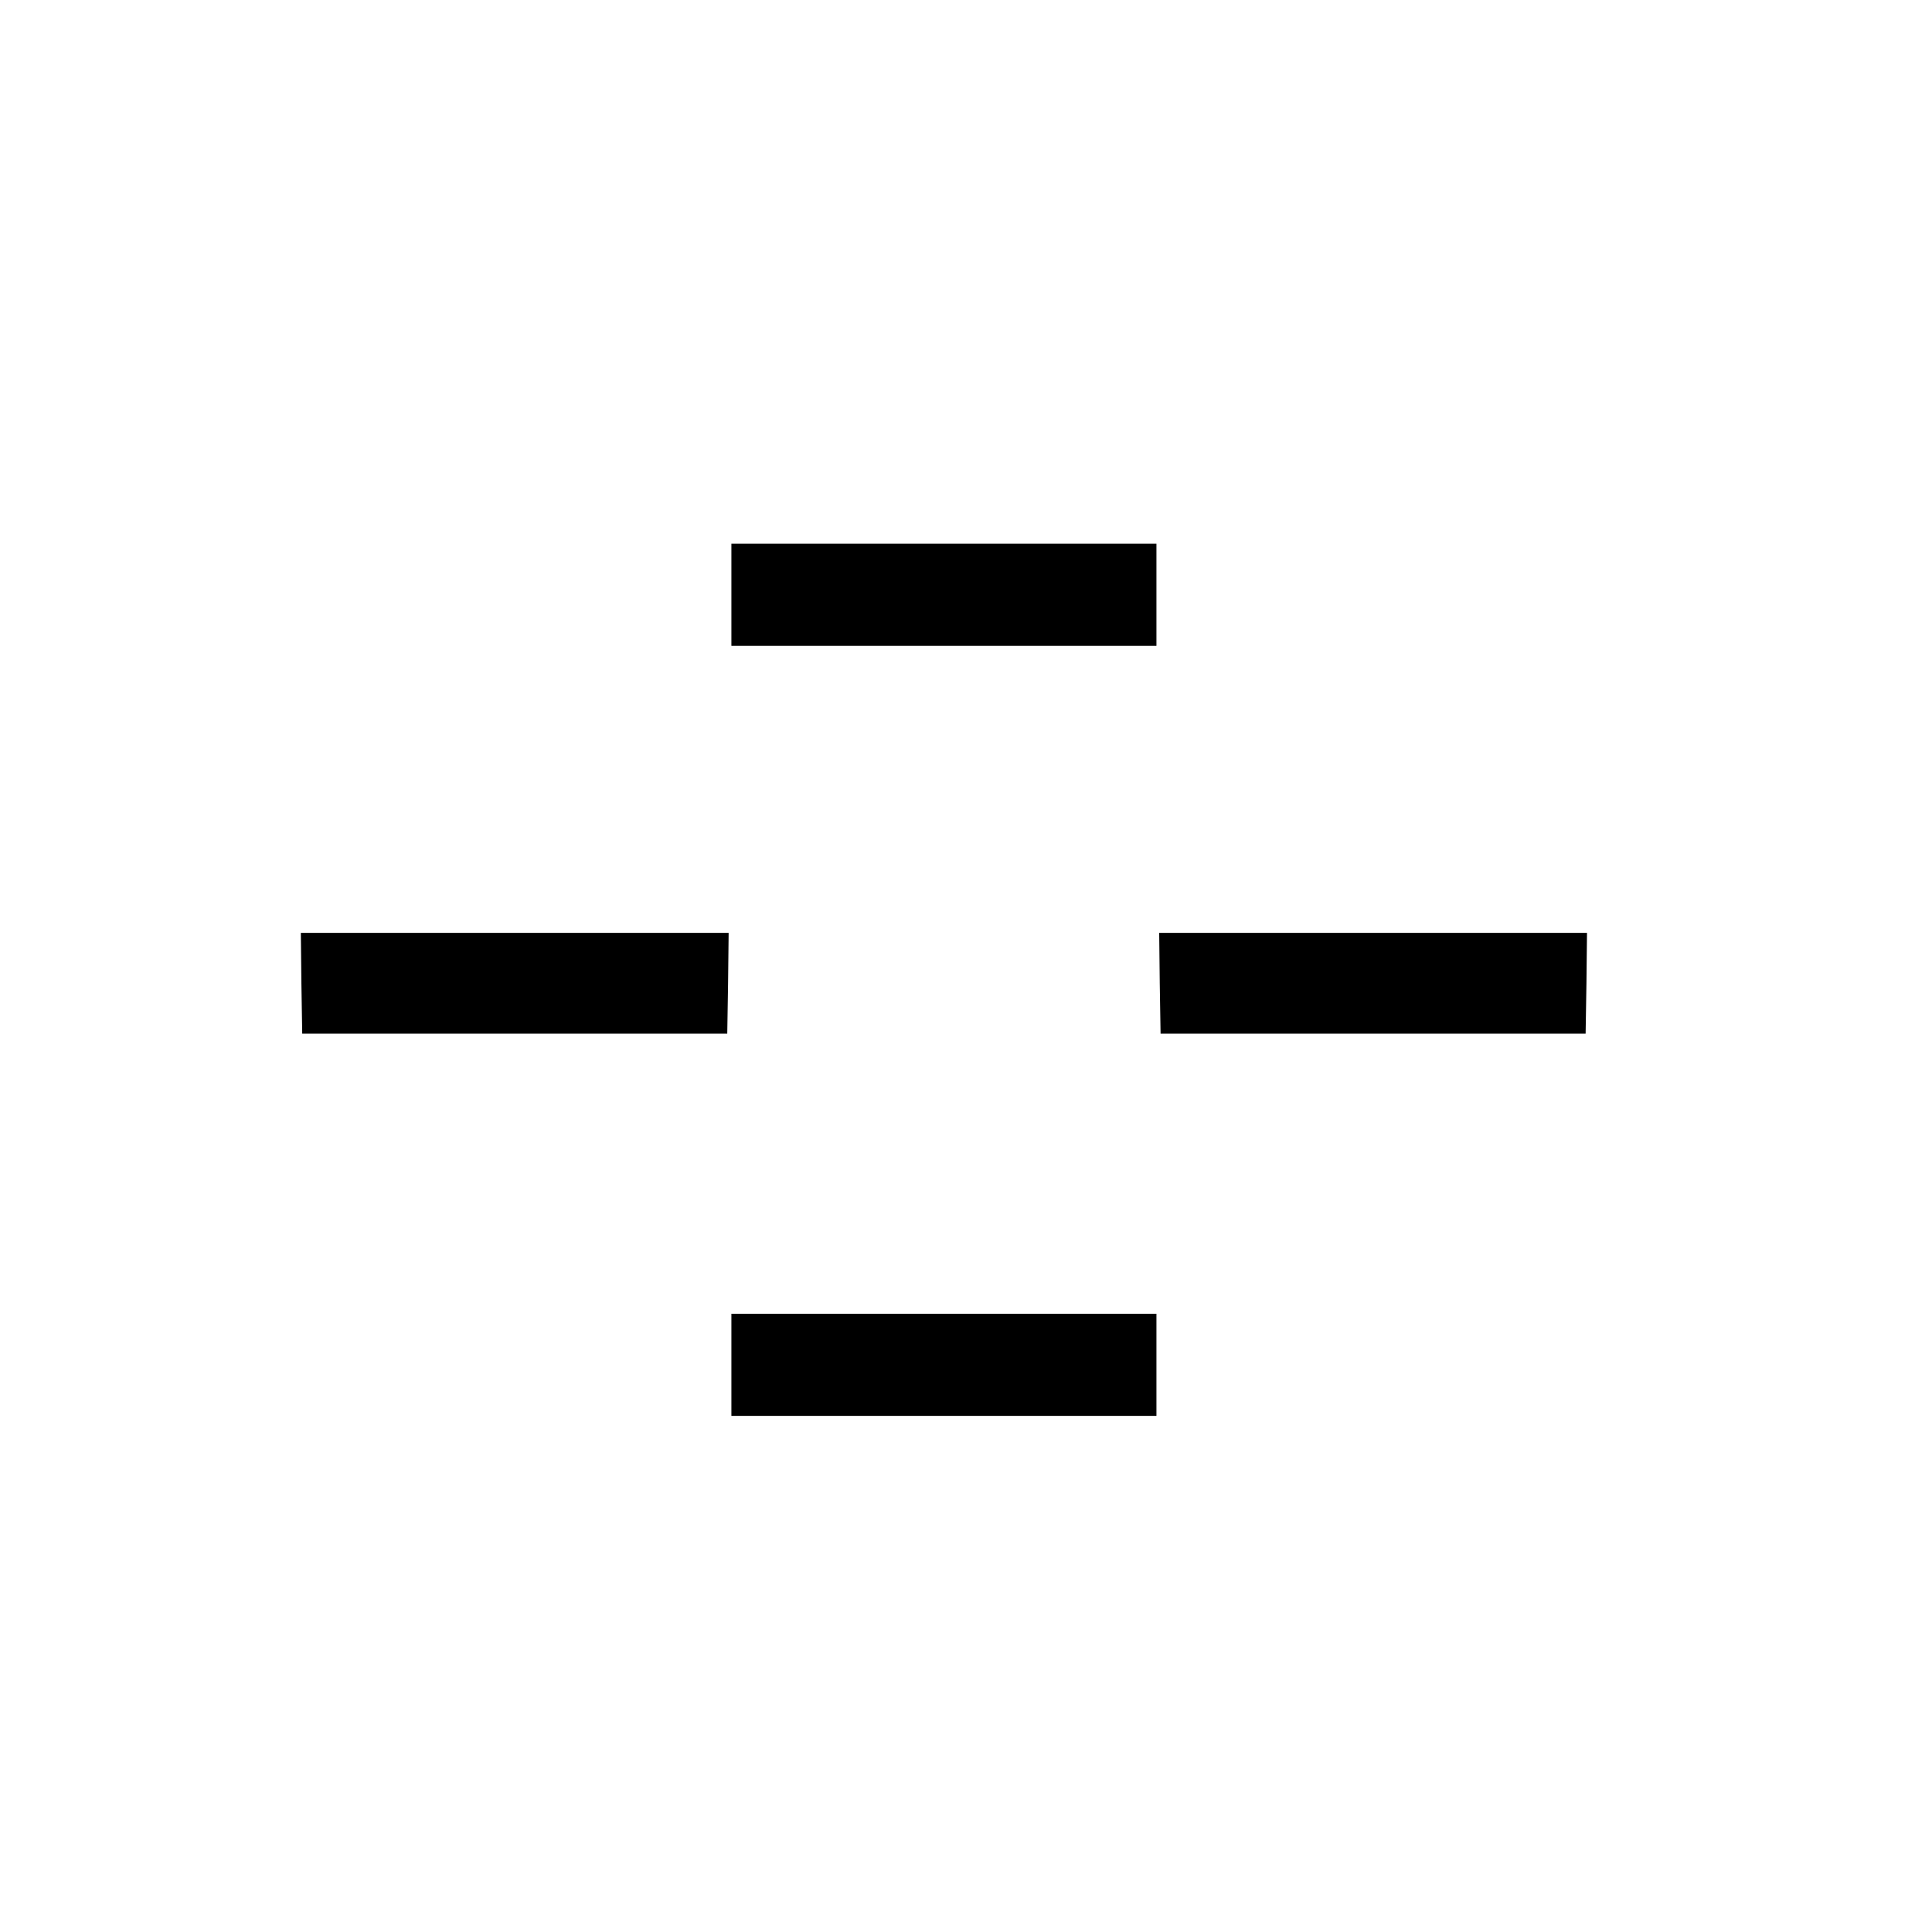 <?xml version="1.0" standalone="no"?>
<!DOCTYPE svg PUBLIC "-//W3C//DTD SVG 20010904//EN"
 "http://www.w3.org/TR/2001/REC-SVG-20010904/DTD/svg10.dtd">
<svg version="1.0" xmlns="http://www.w3.org/2000/svg"
 width="700pt" height="700pt" viewBox="0 0 700 700"
 preserveAspectRatio="xMidYMid meet">
<g transform="translate(0,700) scale(0.1,-0.1)"
fill="#000000" stroke="none">
<path d="M2650 4845 l0 -185 770 0 770 0 0 185 0 185 -770 0 -770 0 0 -185z"/>
<path d="M1092 3438 l3 -183 770 0 770 0 3 183 2 182 -775 0 -775 0 2 -182z"/>
<path d="M4202 3438 l3 -183 770 0 770 0 3 183 2 182 -775 0 -775 0 2 -182z"/>
<path d="M2650 2055 l0 -185 770 0 770 0 0 185 0 185 -770 0 -770 0 0 -185z"/>
</g>
</svg>
